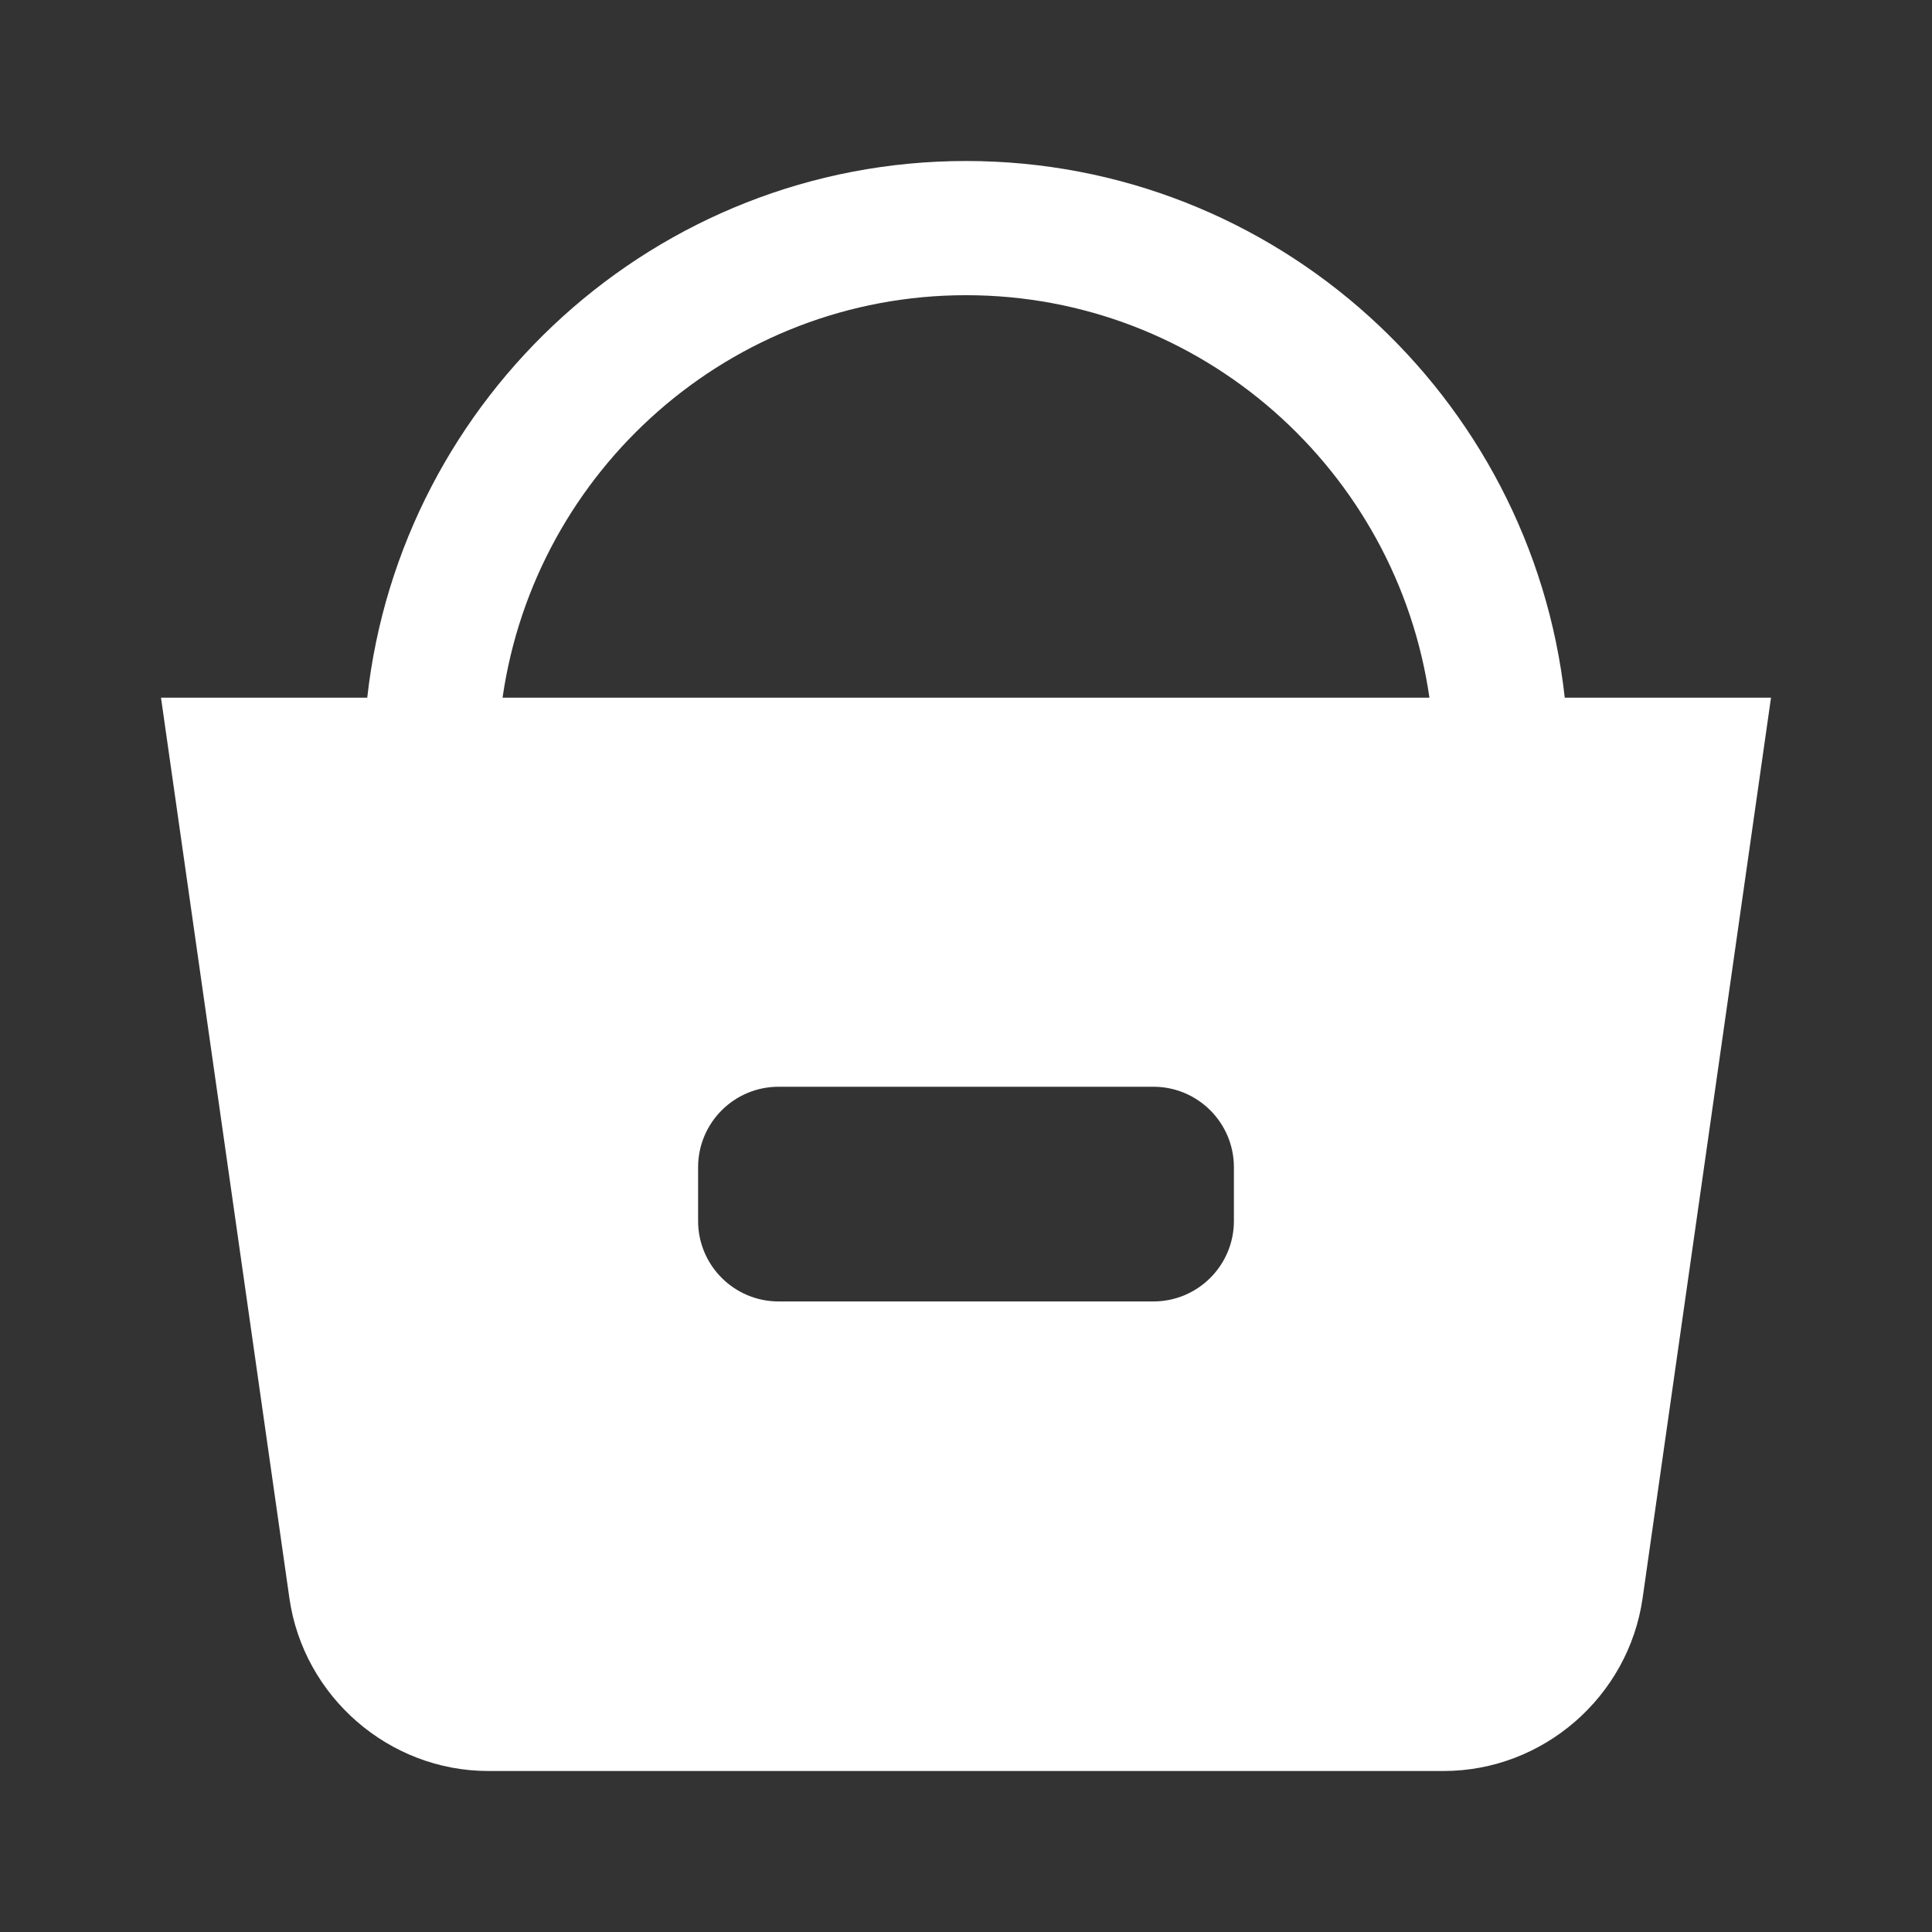 <svg width="24" height="24" viewBox="0 0 24 24" fill="none" xmlns="http://www.w3.org/2000/svg">
<rect x="0" y="0" width="24" height="24" fill="#333333" stroke="none"/>
<g clip-path="url(#clip0_2468_1544)">
<path d="M19.438 8.667C19.023 4.923 15.847 2 12 2C8.153 2 4.978 4.923 4.562 8.667H2L3.595 19.853C3.77 21.077 4.832 22 6.066 22H17.934C19.168 22 20.23 21.078 20.405 19.853L22 8.667H19.438ZM15.328 15.167C15.328 15.719 14.88 16.167 14.328 16.167H9.672C9.12 16.167 8.672 15.719 8.672 15.167V14.5C8.672 13.948 9.12 13.5 9.672 13.5H14.328C14.88 13.5 15.328 13.948 15.328 14.5V15.167ZM6.243 8.667C6.649 5.844 9.072 3.667 12 3.667C14.928 3.667 17.351 5.844 17.757 8.667H6.243Z" fill="white"/>
</g>
<defs>
<clipPath id="clip0_2468_1544">
<rect width="24" height="24" fill="white"/>
</clipPath>
</defs>
</svg>
